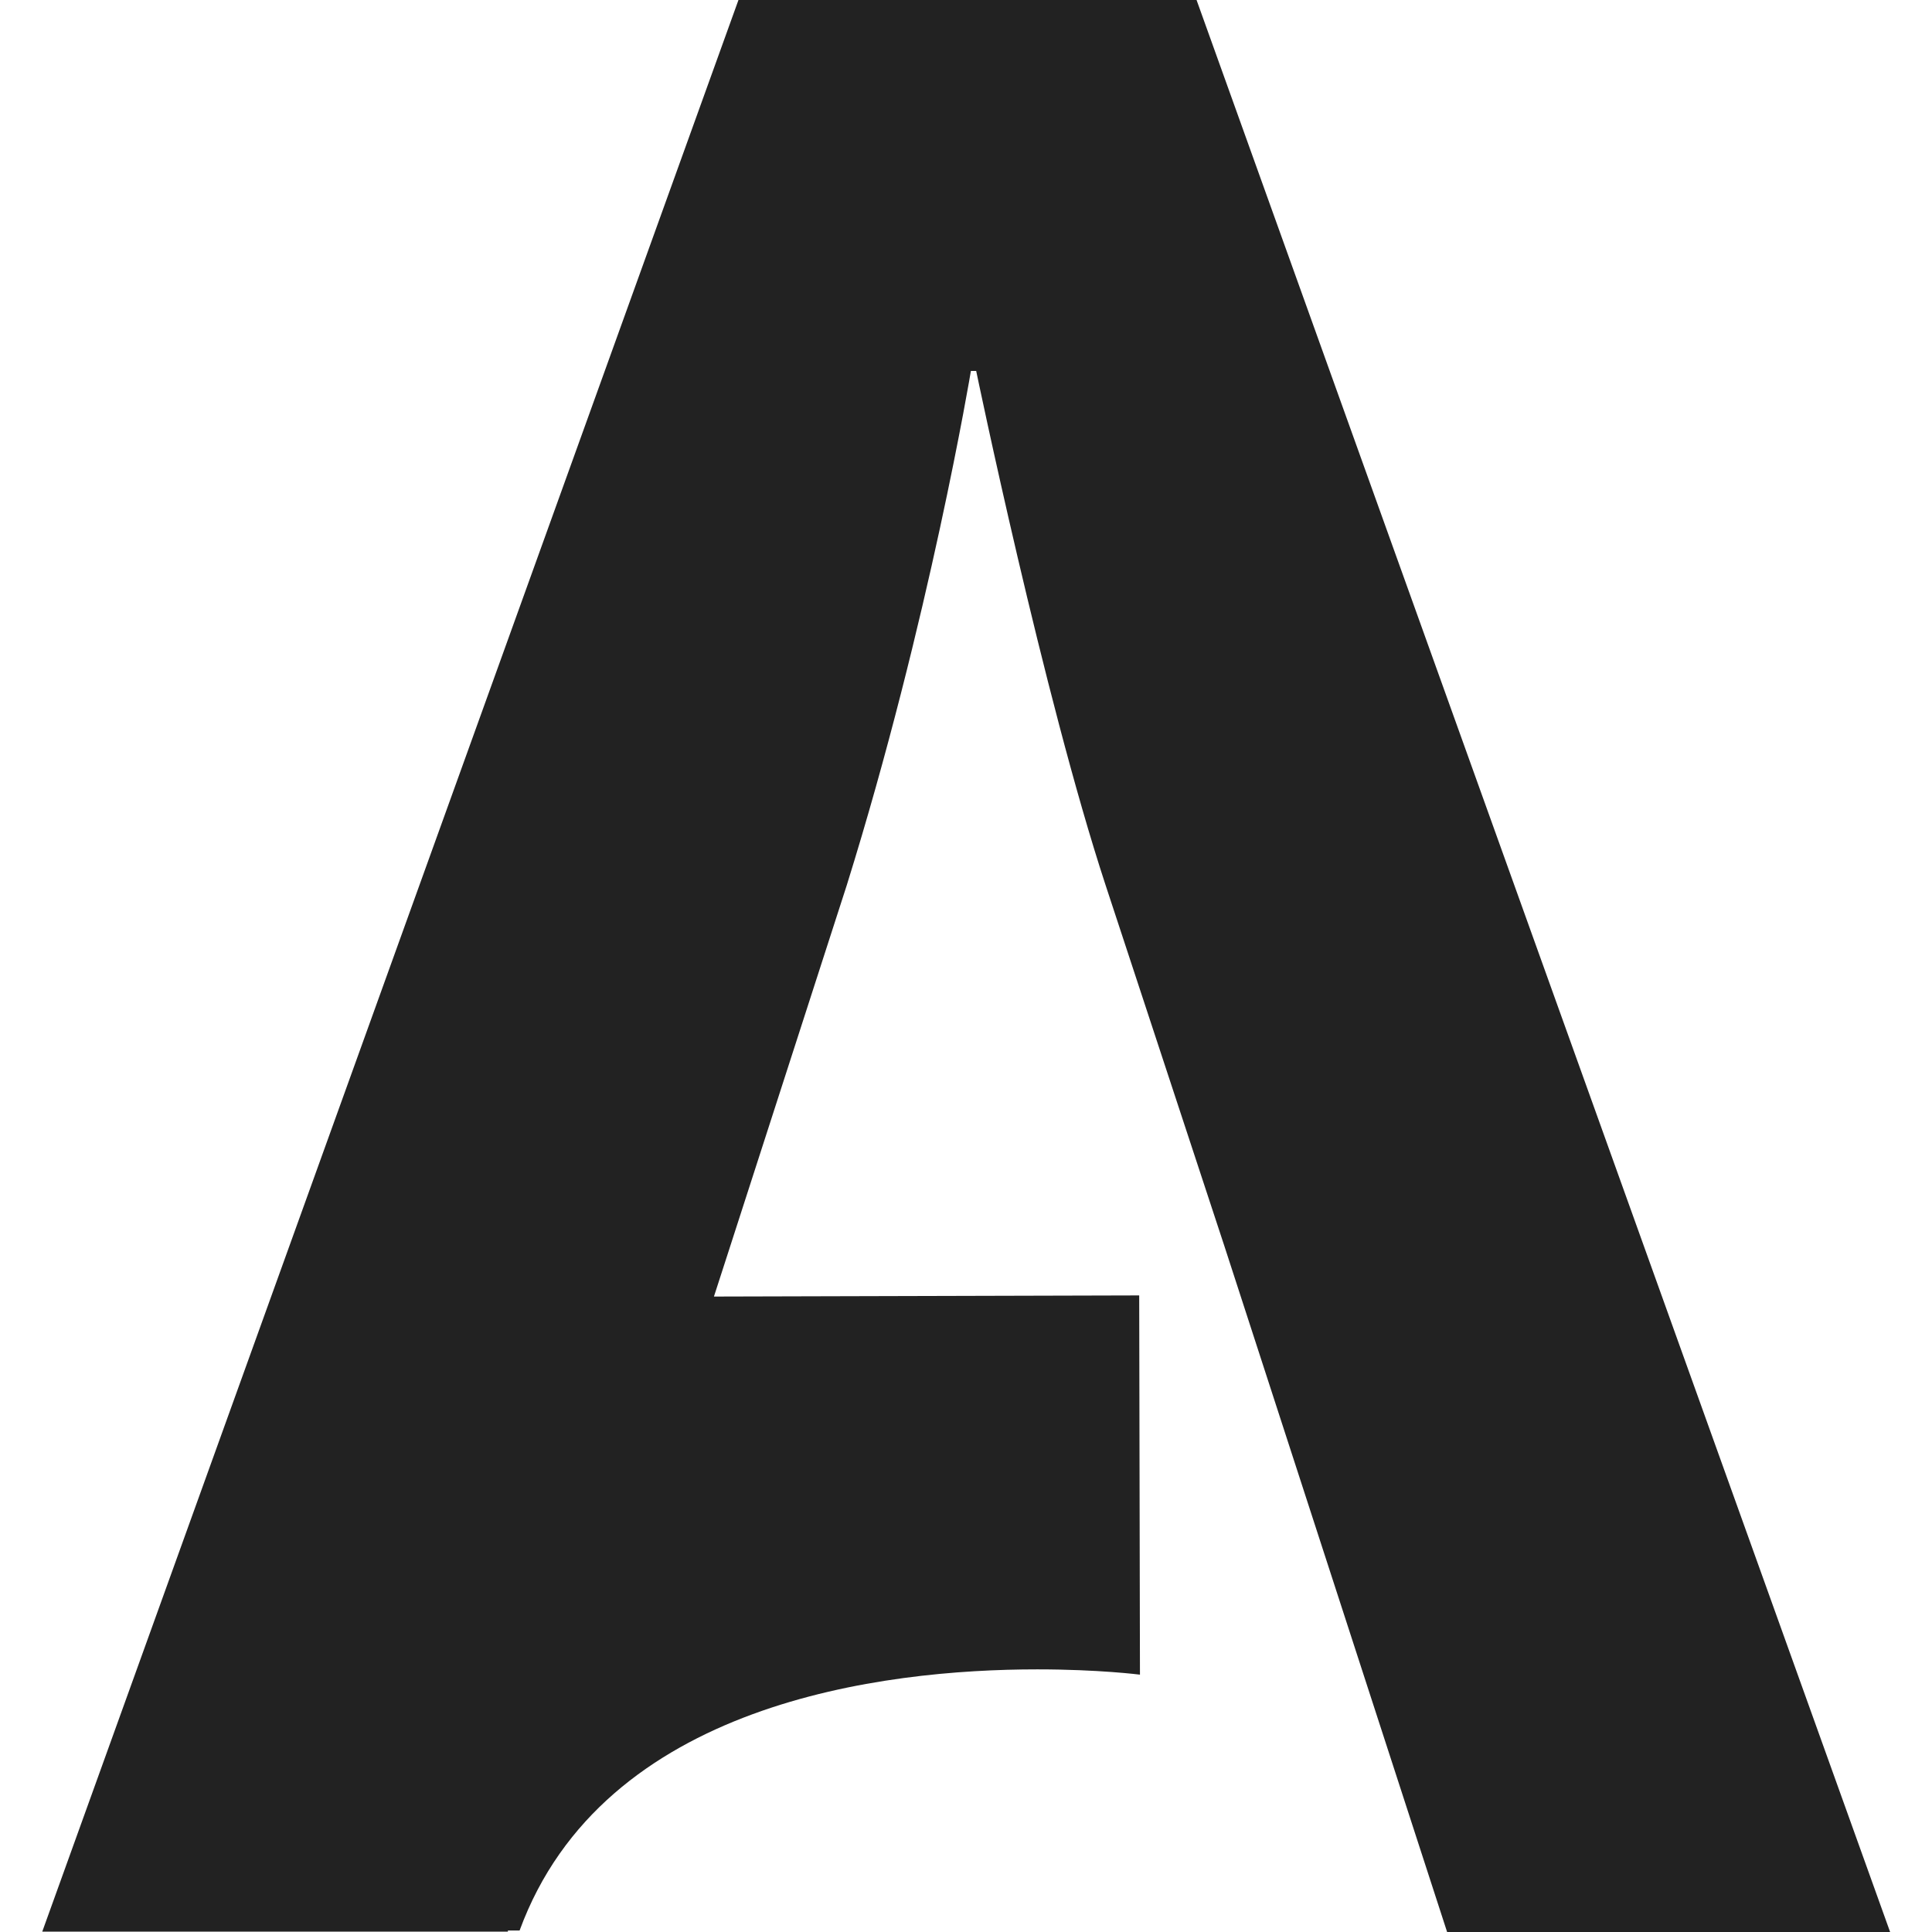 <svg xmlns="http://www.w3.org/2000/svg" data-name="Layer 1" viewBox="0 0 512 512"><path d="M500.8 512H383.5l-59-181.7-31.5-95.7c-16.5-50.3-34.3-136.3-34.3-136.3h-1.4s-11 66.1-32.9 136.3l-30.9 95.7-4.3 13.3 112.7-.3.2 100.5s-10.9-1.4-27.2-1.4c-40.7 0-115 8.7-137.2 69.2h-3.1v.3H11.2L195.7 0h121.4l183.8 512" style="fill:#222;stroke-width:0"></path></svg>